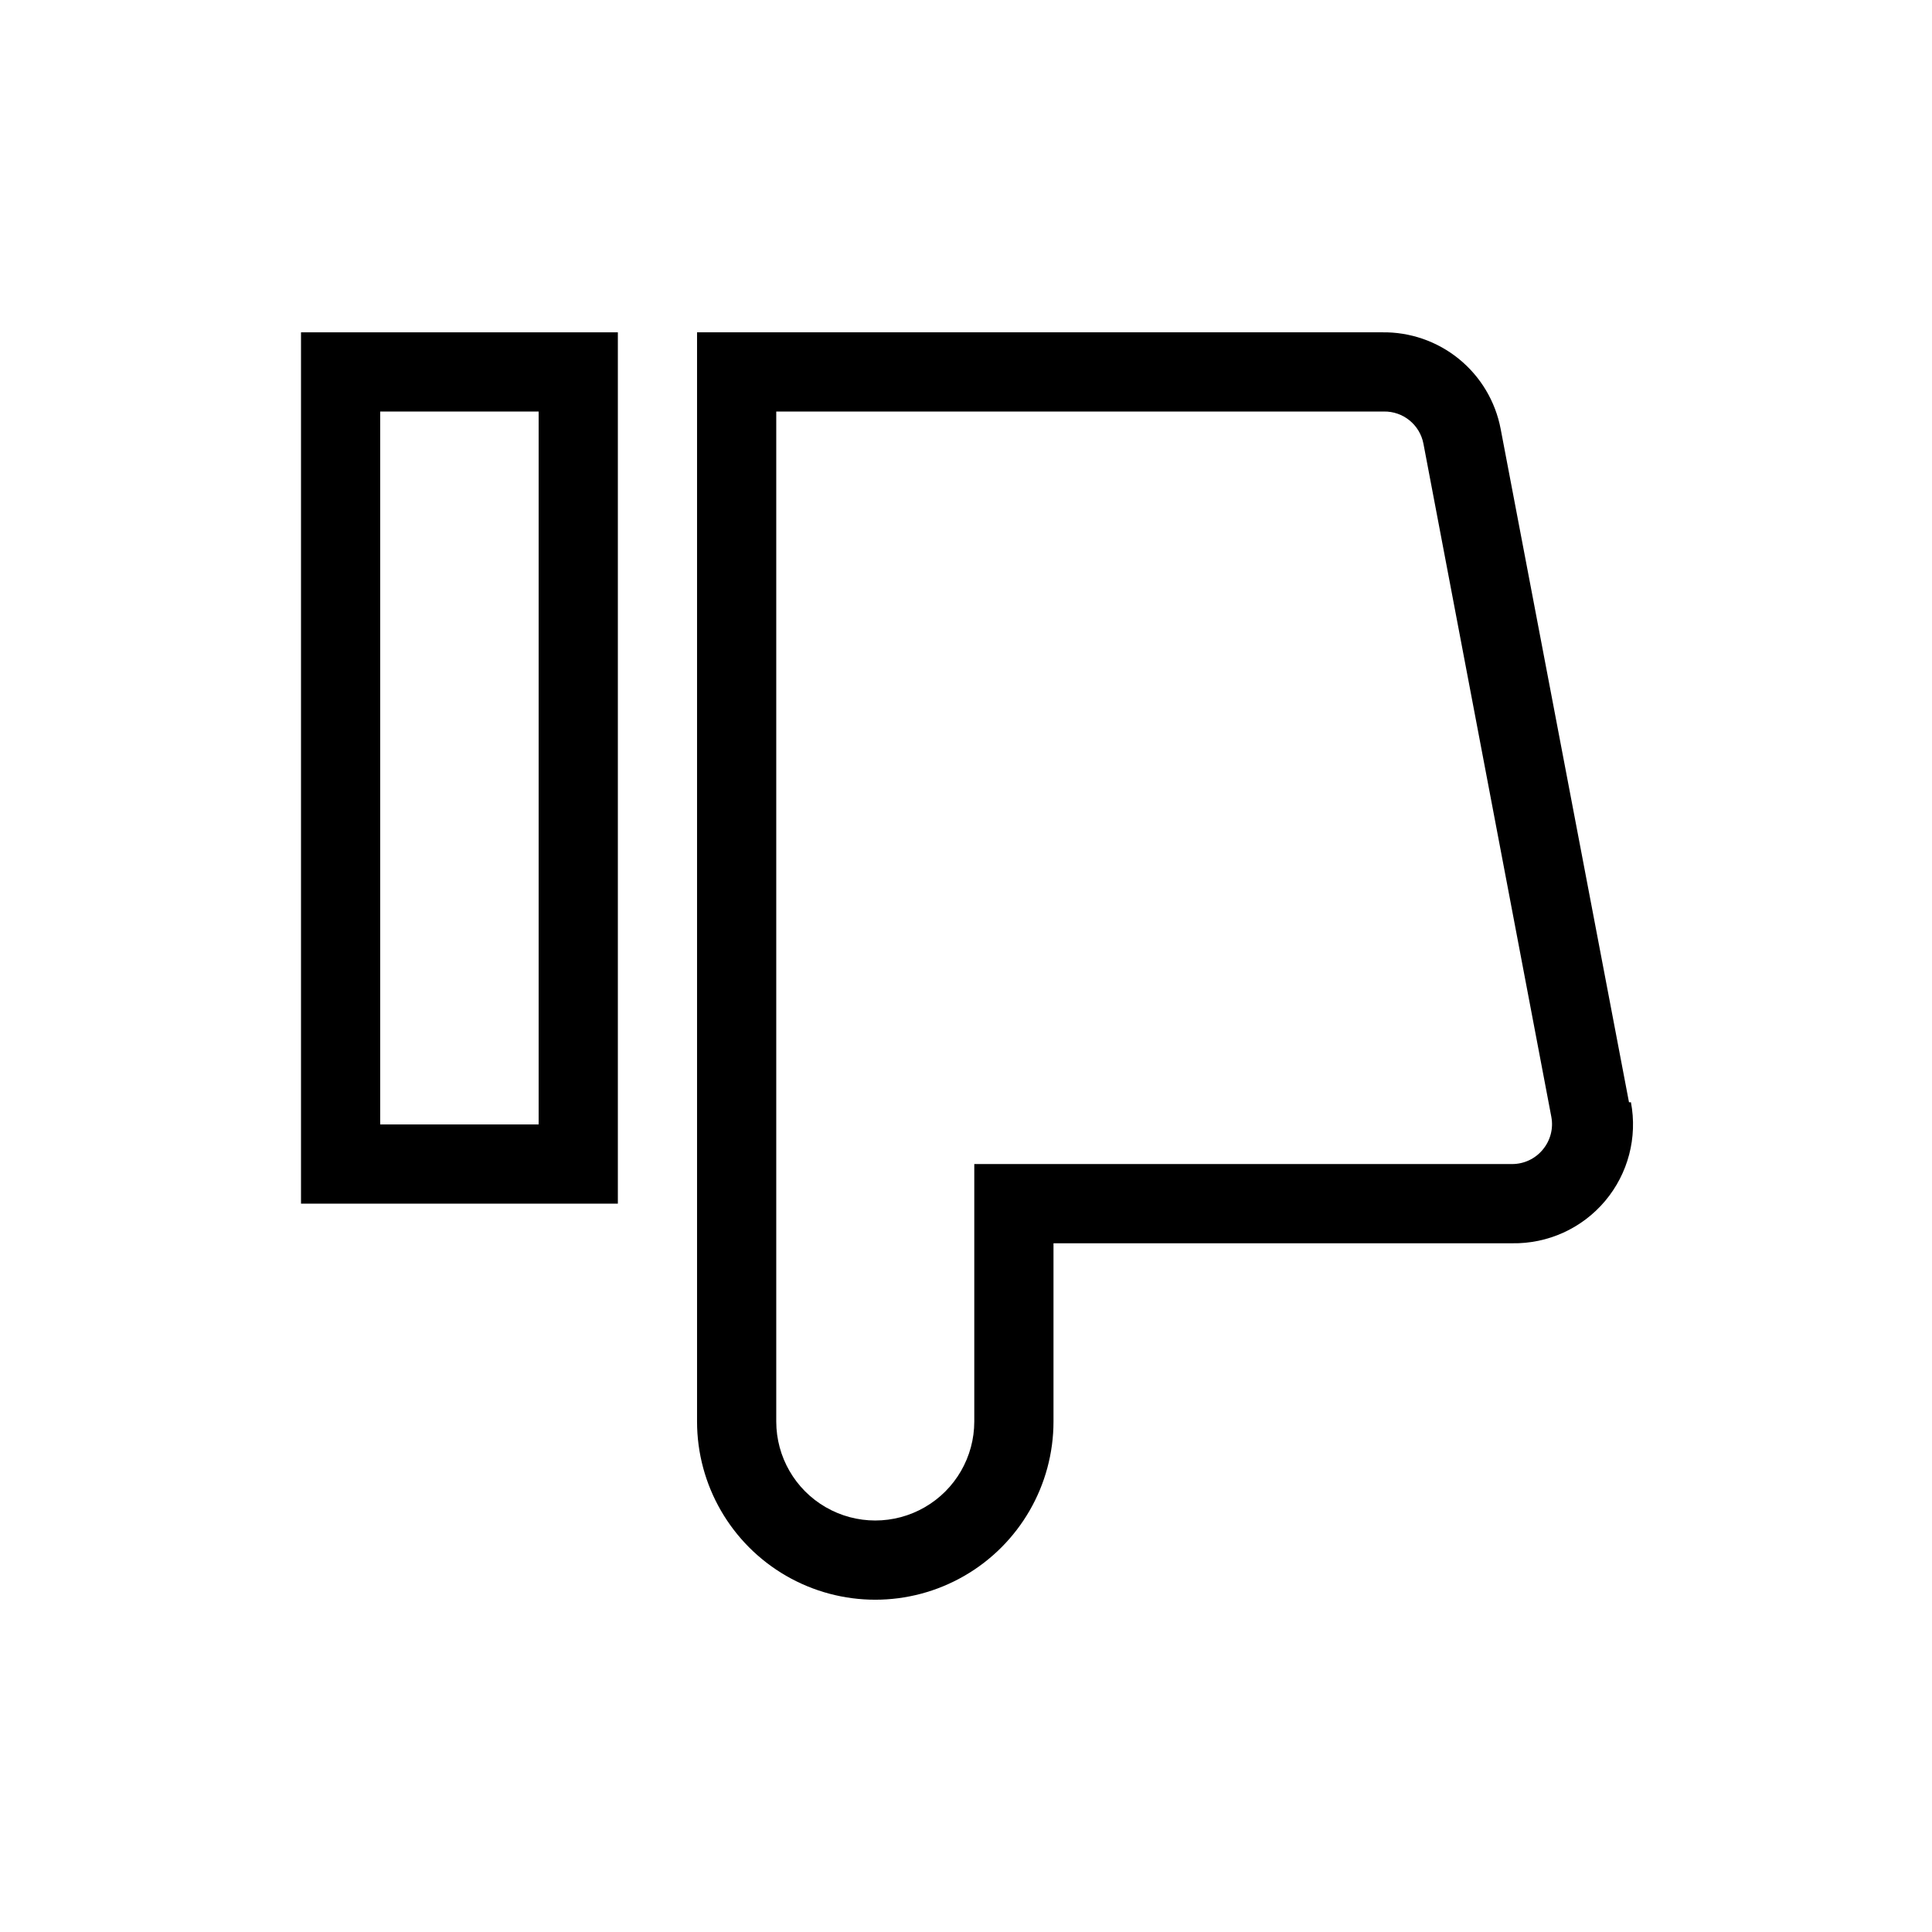<?xml version="1.0" encoding="UTF-8"?>
<!-- Uploaded to: SVG Repo, www.svgrepo.com, Generator: SVG Repo Mixer Tools -->
<svg fill="#000000" width="800px" height="800px" version="1.1" viewBox="144 144 512 512" xmlns="http://www.w3.org/2000/svg">
 <g>
  <path d="m223.77 462.98h83.969v-230.91h-83.969zm20.992-209.92h41.984v188.93h-41.984z"/>
  <path d="m575.7 436.11-34.008-178.43c-1.387-7.297-5.305-13.867-11.066-18.555-5.762-4.688-12.996-7.184-20.422-7.055h-181.48v288.64c0 16.875 9.004 32.465 23.617 40.902 14.613 8.438 32.617 8.438 47.23 0s23.617-24.027 23.617-40.902v-47.23h121.54c9.477 0.164 18.527-3.945 24.633-11.195 6.109-7.246 8.625-16.859 6.856-26.172zm-22.883 12.594c-1.996 2.398-4.961 3.785-8.082 3.781h-142.54v68.223c0 9.375-5 18.035-13.121 22.723-8.117 4.688-18.121 4.688-26.238 0-8.121-4.688-13.121-13.348-13.121-22.723v-267.65h161.01c5.102-0.094 9.527 3.492 10.496 8.5l33.902 178.43c0.582 3.102-0.266 6.305-2.309 8.711z"/>
 </g>
</svg>